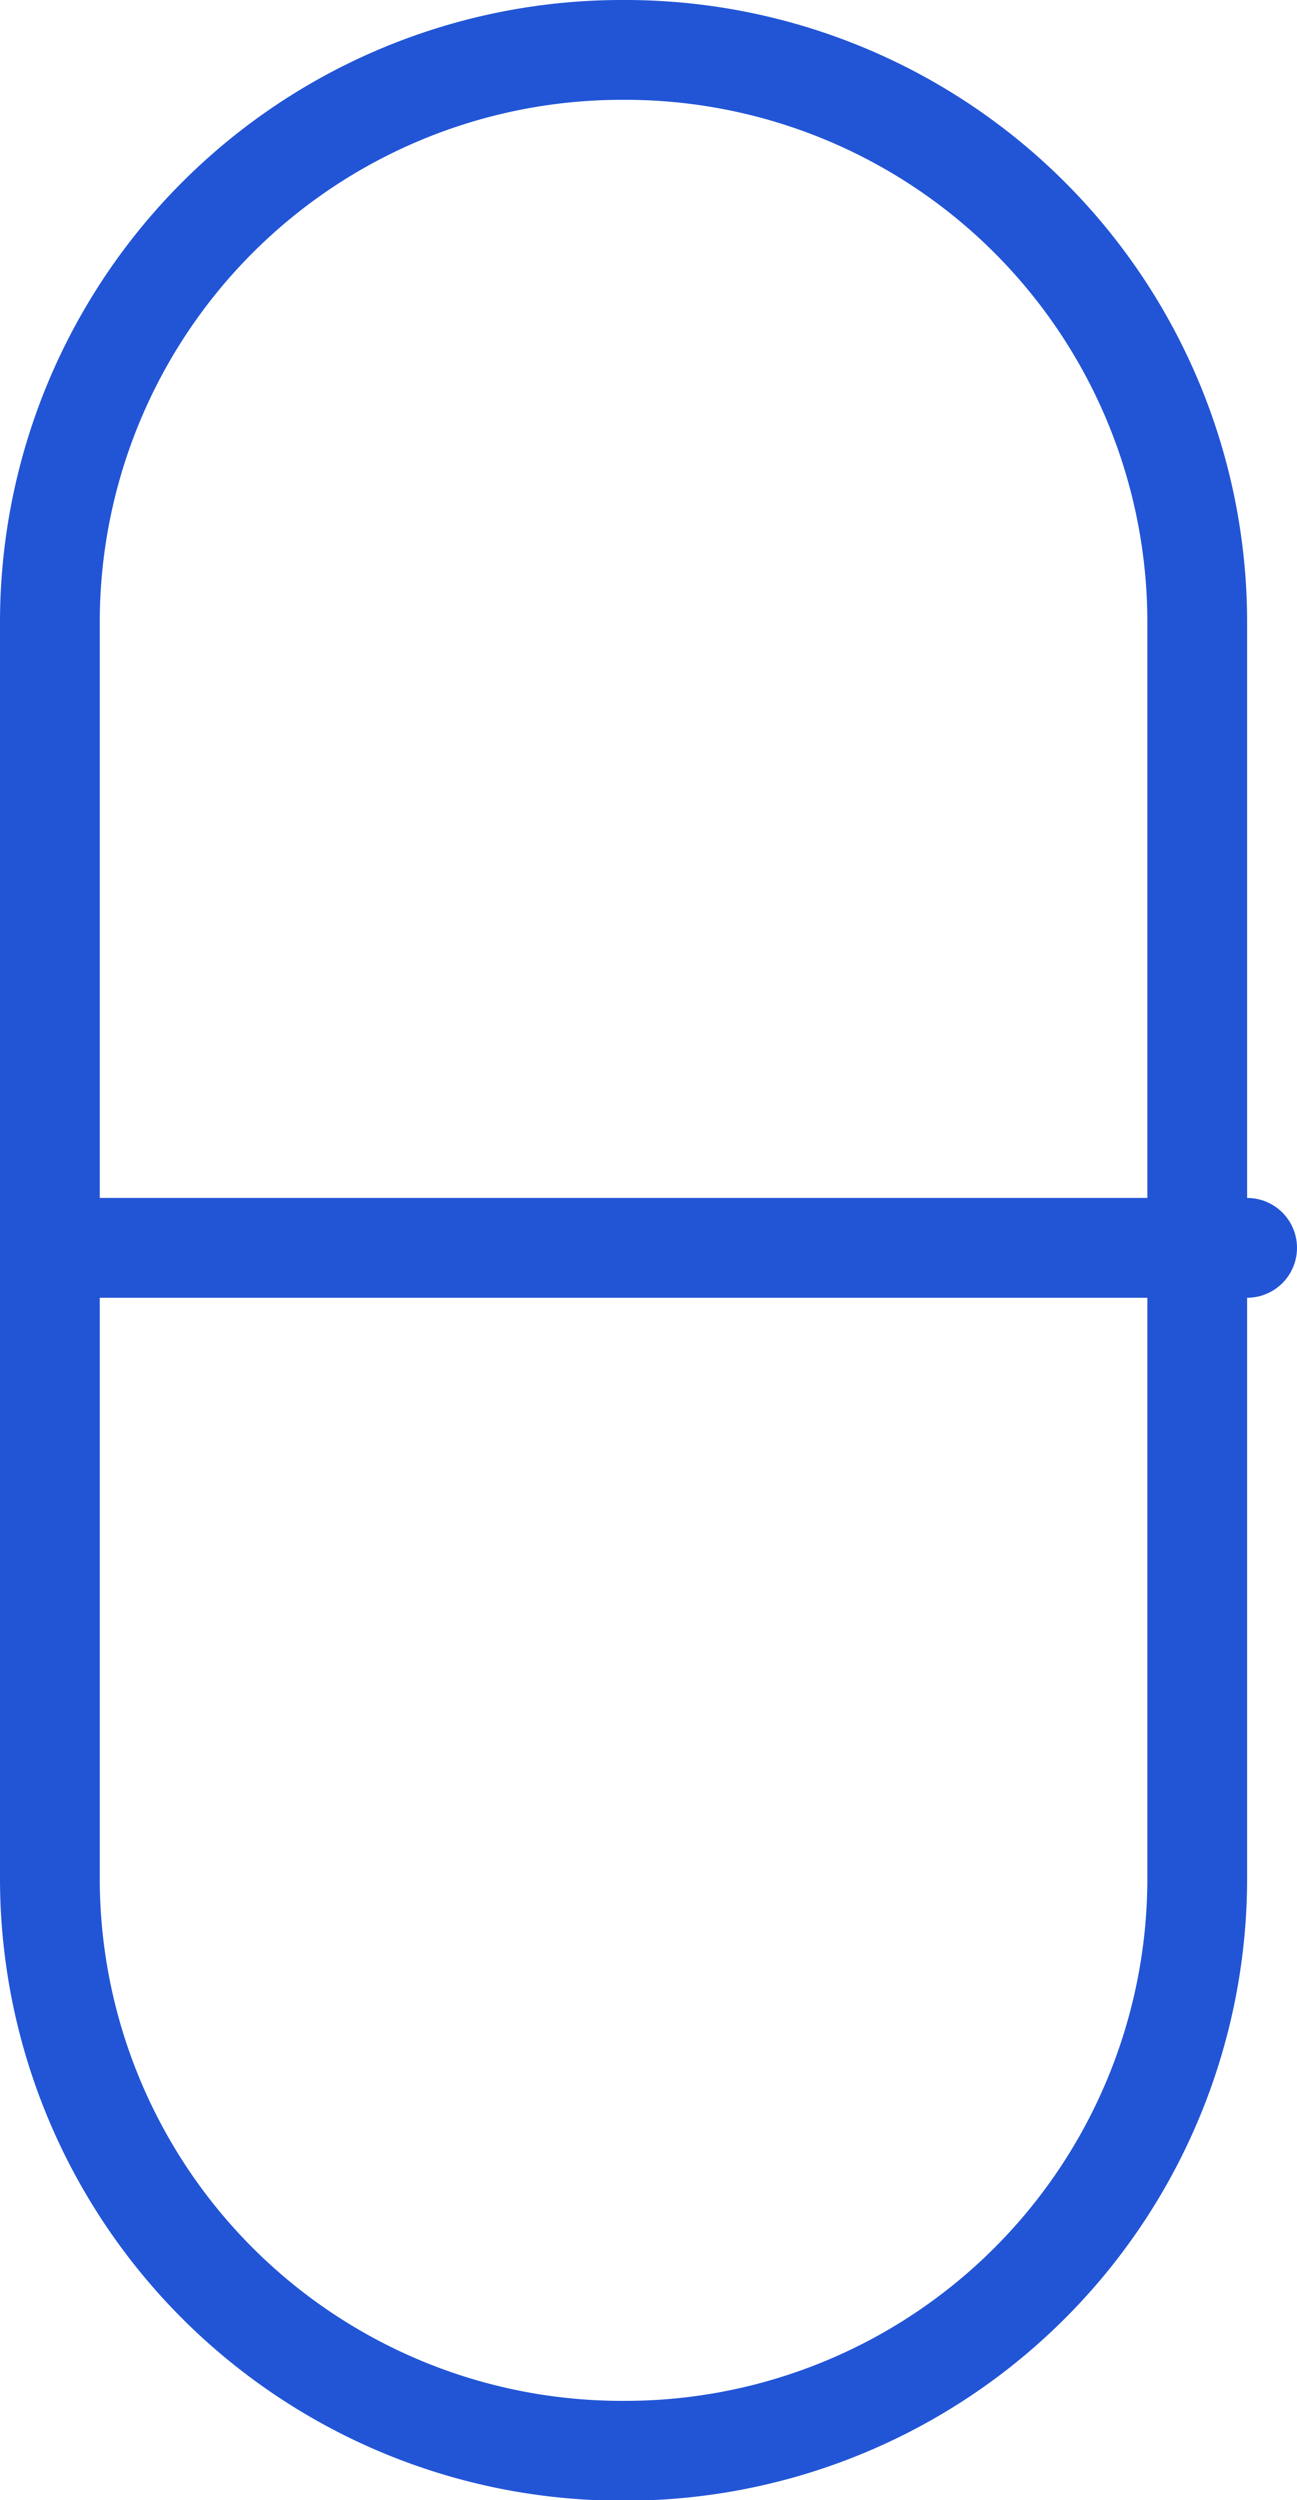 <svg xmlns="http://www.w3.org/2000/svg" width="13" height="25.045" viewBox="0 0 13 25.045">
  <g id="Pill" transform="translate(-12.5 -0.5)">
    <path id="Path_72" data-name="Path 72" d="M18.75,1h0A5.733,5.733,0,0,1,24.5,6.75V19.3a5.733,5.733,0,0,1-5.75,5.75h0A5.733,5.733,0,0,1,13,19.3V6.75A5.733,5.733,0,0,1,18.75,1Z" fill="none" stroke="#2255d6" stroke-linecap="round" stroke-width="1"/>
    <line id="Line_35" data-name="Line 35" x2="12" transform="translate(13 13)" fill="none" stroke="#2255d6" stroke-linecap="round" stroke-width="1"/>
  </g>
</svg>

